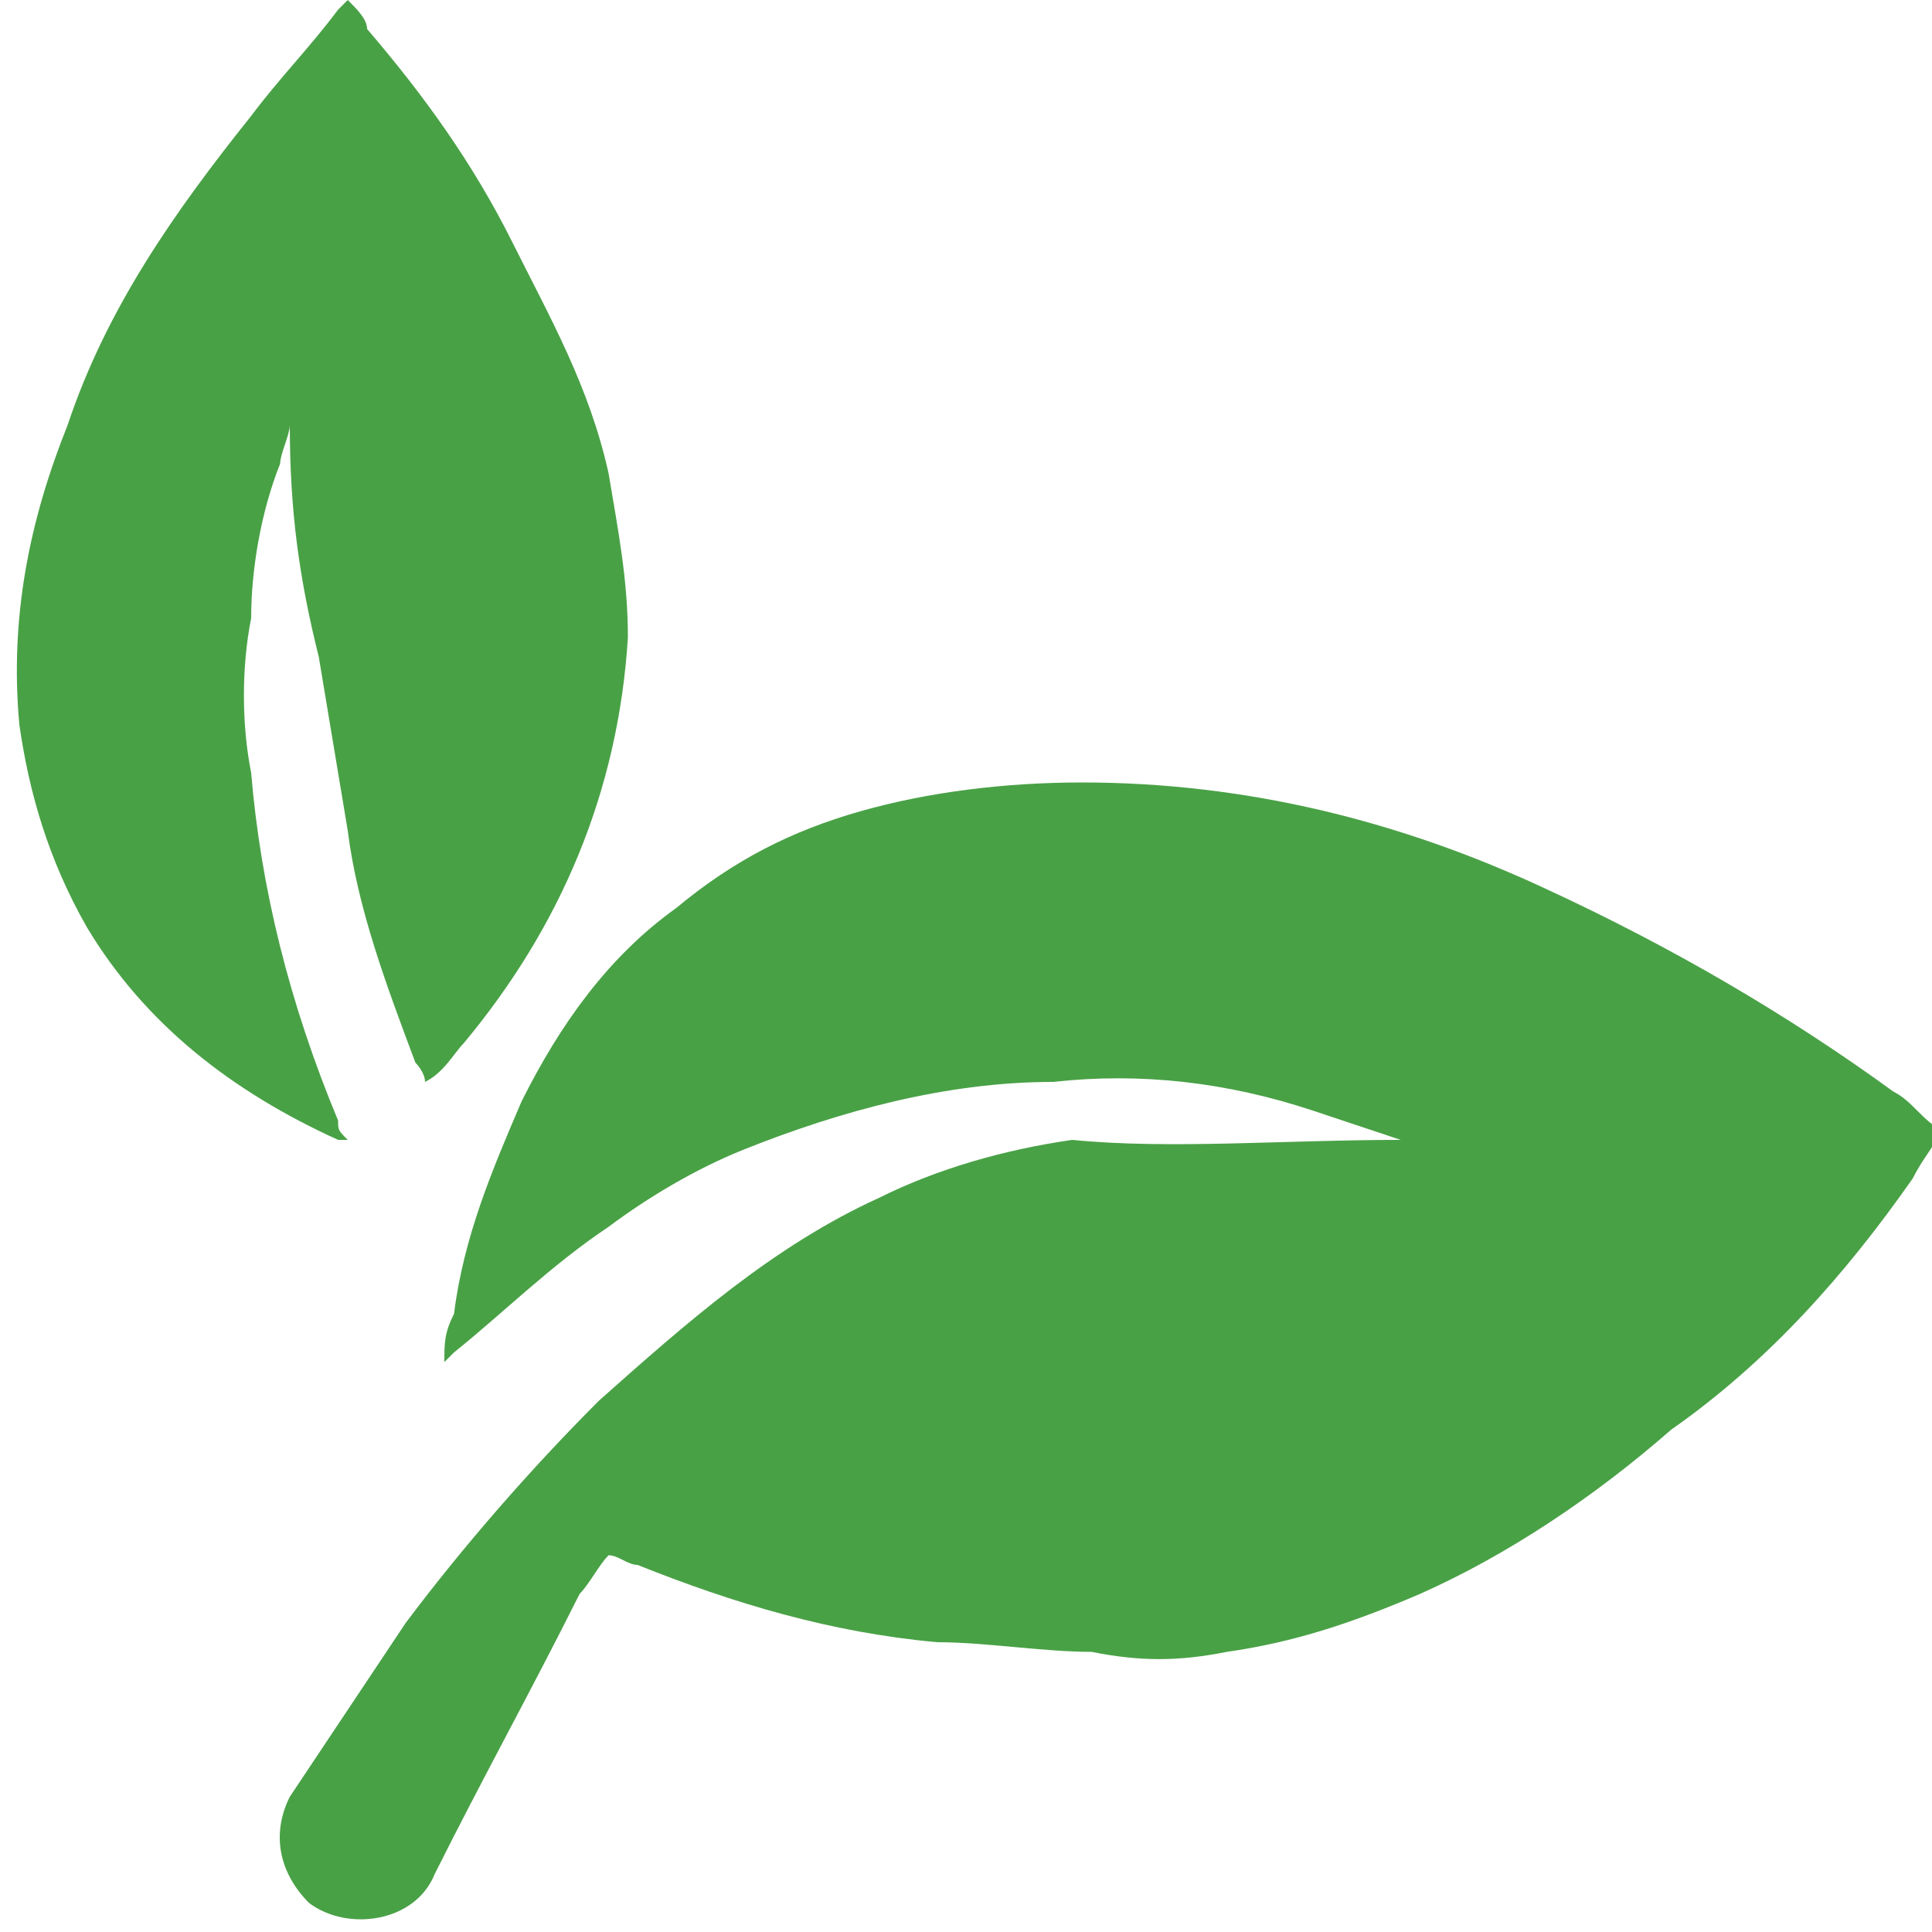 <?xml version="1.0" encoding="utf-8"?>
<svg version="1.1" id="Layer_1" xmlns="http://www.w3.org/2000/svg" xmlns:xlink="http://www.w3.org/1999/xlink" x="0px" y="0px"
	 width="20px" height="20px" viewBox="491.6 486.2 20 20" enable-background="new 491.6 486.2 20 20" xml:space="preserve">
<g>
	<path fill="#49A146" d="M506.1,498c-0.3-0.1-0.6-0.2-0.9-0.3c-0.9-0.3-1.8-0.4-2.7-0.3c-1.1,0-2.2,0.3-3.2,0.7
		c-0.5,0.2-1,0.5-1.4,0.8c-0.6,0.4-1.1,0.9-1.6,1.3c0,0,0,0-0.1,0.1c0-0.2,0-0.3,0.1-0.5c0.1-0.8,0.4-1.5,0.7-2.2
		c0.4-0.8,0.9-1.5,1.6-2c0.6-0.5,1.2-0.8,1.9-1c0.7-0.2,1.5-0.3,2.3-0.3c1.7,0,3.3,0.4,4.8,1.1c1.3,0.6,2.5,1.3,3.6,2.1
		c0.2,0.1,0.3,0.3,0.5,0.4c0,0,0,0,0,0c-0.1,0.2-0.2,0.3-0.3,0.5c-0.7,1-1.5,1.9-2.5,2.6c-0.8,0.7-1.7,1.3-2.6,1.7
		c-0.7,0.3-1.3,0.5-2,0.6c-0.5,0.1-0.9,0.1-1.4,0c-0.5,0-1.1-0.1-1.6-0.1c-1.1-0.1-2.1-0.4-3.1-0.8c-0.1,0-0.2-0.1-0.3-0.1
		c-0.1,0.1-0.2,0.3-0.3,0.4c-0.5,1-1,1.9-1.5,2.9c-0.2,0.5-0.9,0.6-1.3,0.3c-0.3-0.3-0.4-0.7-0.2-1.1c0.4-0.6,0.8-1.2,1.2-1.8
		c0.6-0.8,1.3-1.6,2-2.3c0.9-0.8,1.8-1.6,2.9-2.1c0.6-0.3,1.3-0.5,2-0.6C503.7,498.1,504.9,498,506.1,498
		C506.1,498.1,506.1,498.1,506.1,498C506.1,498.1,506.1,498,506.1,498z"/>
	<path fill="#49A146" d="M494.6,490.6c0,0.1-0.1,0.3-0.1,0.4c-0.2,0.5-0.3,1.1-0.3,1.6c-0.1,0.5-0.1,1.1,0,1.6
		c0.1,1.2,0.4,2.4,0.9,3.6c0,0.1,0,0.1,0.1,0.2c0,0-0.1,0-0.1,0c-1.1-0.5-2-1.2-2.6-2.2c-0.4-0.7-0.6-1.4-0.7-2.1
		c-0.1-1.1,0.1-2.1,0.5-3.1c0.4-1.2,1.1-2.2,1.9-3.2c0.3-0.4,0.6-0.7,0.9-1.1c0,0,0,0,0.1-0.1c0.1,0.1,0.2,0.2,0.2,0.3
		c0.6,0.7,1.1,1.4,1.5,2.2c0.4,0.8,0.8,1.5,1,2.4c0.1,0.6,0.2,1.1,0.2,1.7c-0.1,1.6-0.7,3-1.7,4.2c-0.1,0.1-0.2,0.3-0.4,0.4
		c0-0.1-0.1-0.2-0.1-0.2c-0.3-0.8-0.6-1.6-0.7-2.4c-0.1-0.6-0.2-1.2-0.3-1.8C494.7,492.2,494.6,491.5,494.6,490.6
		C494.6,490.7,494.6,490.7,494.6,490.6C494.6,490.6,494.6,490.6,494.6,490.6z"/>
</g>
</svg>
